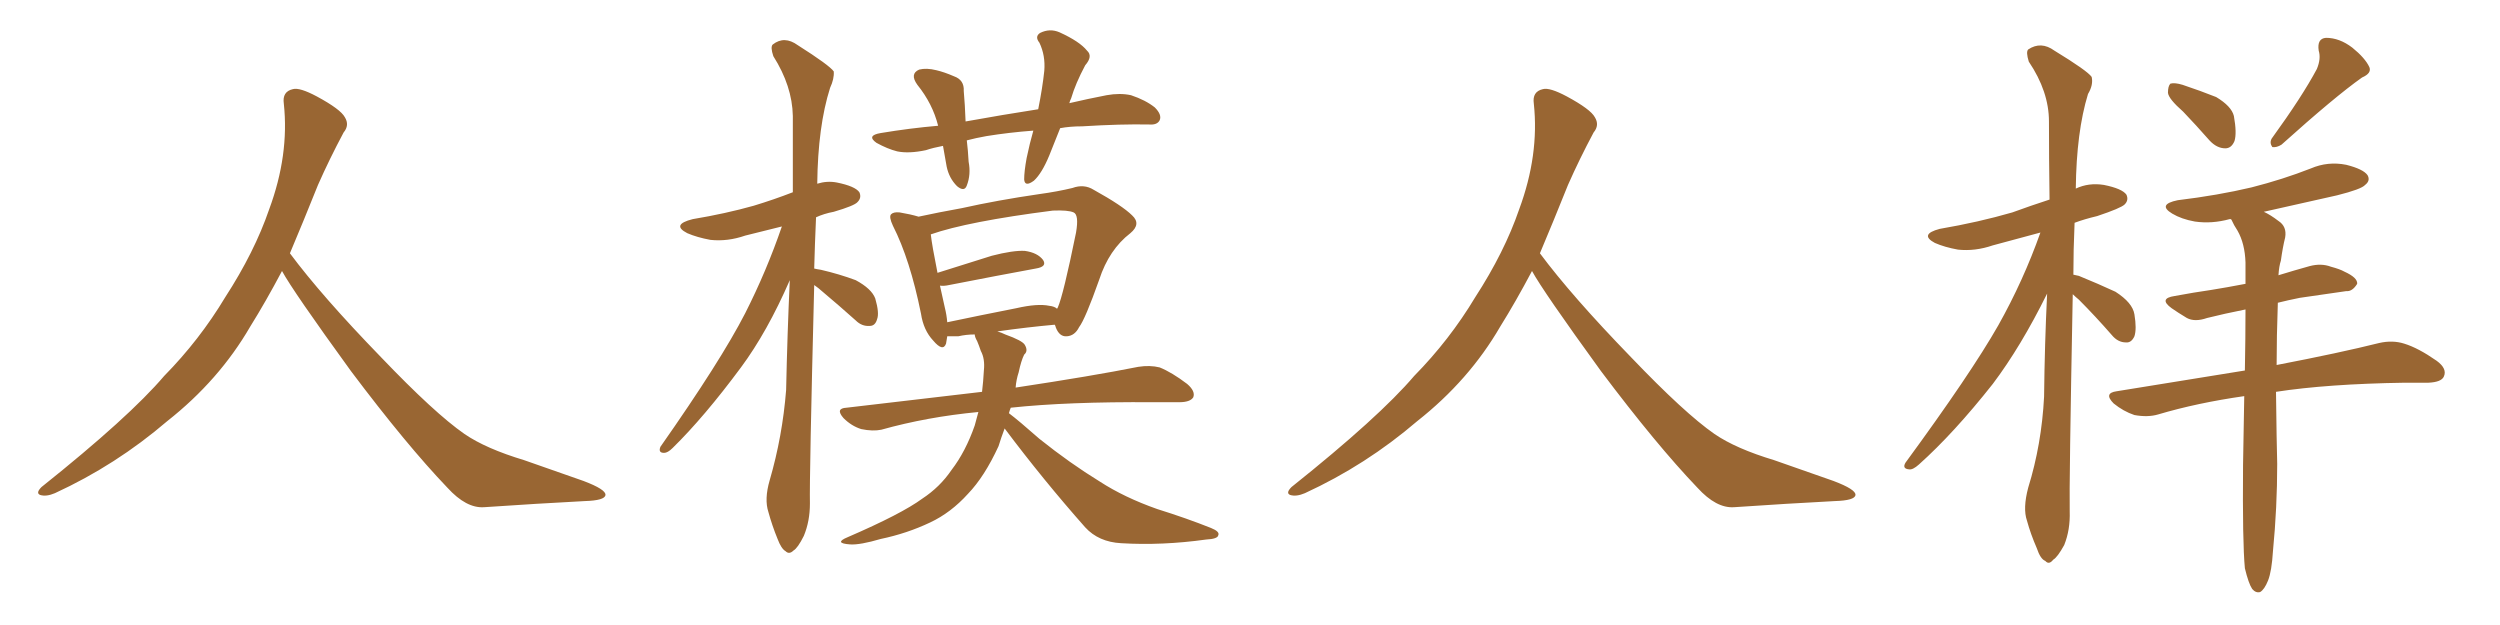 <svg xmlns="http://www.w3.org/2000/svg" xmlns:xlink="http://www.w3.org/1999/xlink" width="600" height="150"><path fill="#996633" padding="10" d="M67.68 65.04L67.68 65.04L67.68 65.04Q63.72 72.51 60.06 78.37L60.06 78.37Q52.59 91.26 40.14 101.07L40.14 101.07Q27.83 111.62 13.18 118.36L13.18 118.36Q11.13 119.24 9.67 118.80L9.67 118.80Q8.50 118.36 9.96 116.89L9.96 116.89Q31.05 100.05 39.40 90.23L39.40 90.23Q47.90 81.59 54.05 71.34L54.05 71.34Q61.08 60.50 64.60 50.24L64.60 50.24Q69.43 37.21 68.12 24.90L68.12 24.90Q67.68 21.97 70.31 21.39L70.31 21.39Q71.92 20.95 76.03 23.14L76.03 23.14Q81.74 26.22 82.76 28.13L82.76 28.13Q83.94 30.03 82.47 31.79L82.47 31.79Q79.10 38.09 76.32 44.38L76.32 44.38Q72.80 53.17 69.58 60.79L69.58 60.79Q77.20 71.04 91.41 85.69L91.41 85.69Q104.30 99.17 111.47 104.15L111.47 104.15Q116.60 107.67 125.83 110.45L125.83 110.45Q133.30 113.09 140.04 115.43L140.04 115.43Q145.46 117.48 145.31 118.80L145.31 118.80Q145.17 120.12 140.33 120.26L140.33 120.26Q129.05 120.85 116.16 121.73L116.16 121.73Q111.91 122.02 107.37 117.04L107.37 117.04Q97.56 106.79 84.23 89.06L84.23 89.06Q70.31 69.87 67.68 65.04ZM195.41 68.41L195.41 68.41Q194.24 114.55 194.38 120.85L194.38 120.85Q194.38 125.10 192.92 128.61L192.92 128.61Q191.46 131.54 190.43 132.13L190.43 132.13Q189.40 133.15 188.53 132.28L188.53 132.28Q187.50 131.69 186.62 129.35L186.62 129.35Q185.30 126.12 184.42 122.90L184.42 122.90Q183.40 119.82 184.72 115.28L184.72 115.28Q187.79 104.74 188.67 93.60L188.67 93.60Q188.96 79.98 189.55 67.24L189.55 67.24Q184.13 79.69 177.83 88.18L177.83 88.18Q169.04 100.05 161.43 107.52L161.43 107.52Q160.25 108.69 159.38 108.69L159.38 108.69Q157.91 108.69 158.50 107.23L158.50 107.23Q173.00 86.57 178.86 75.15L178.86 75.15Q183.98 65.04 187.65 54.35L187.65 54.35Q182.96 55.52 178.86 56.54L178.86 56.54Q174.61 58.01 170.51 57.57L170.51 57.57Q167.29 56.98 164.94 55.96L164.94 55.96Q160.99 53.91 166.26 52.59L166.26 52.59Q174.17 51.27 180.91 49.37L180.91 49.37Q185.74 47.90 190.28 46.14L190.28 46.14Q190.28 36.33 190.28 27.83L190.28 27.83Q190.14 20.65 185.60 13.48L185.60 13.48Q184.86 11.28 185.45 10.69L185.45 10.69Q188.23 8.50 191.46 10.84L191.46 10.84Q199.07 15.67 200.10 17.14L200.10 17.14Q200.24 18.90 199.22 21.09L199.22 21.09Q196.29 30.32 196.14 44.09L196.14 44.09Q198.49 43.36 200.83 43.80L200.83 43.80Q205.22 44.68 206.25 46.14L206.25 46.14Q206.84 47.46 205.81 48.49L205.81 48.49Q205.08 49.37 200.10 50.83L200.10 50.83Q197.75 51.27 195.85 52.15L195.85 52.15Q195.56 58.59 195.41 64.45L195.41 64.45Q196.00 64.60 197.02 64.75L197.02 64.75Q201.42 65.77 205.37 67.24L205.37 67.24Q209.18 69.29 210.06 71.63L210.06 71.63Q211.08 75.15 210.50 76.61L210.50 76.61Q210.06 78.22 208.74 78.22L208.74 78.22Q206.84 78.37 205.37 76.90L205.37 76.90Q201.27 73.24 197.61 70.17L197.61 70.17Q196.29 68.99 195.41 68.41ZM254.44 30.76L254.44 30.76Q253.13 34.13 251.81 37.35L251.81 37.35Q250.05 41.60 248.14 43.36L248.14 43.36Q245.95 44.97 245.80 43.07L245.80 43.07Q245.80 41.16 246.39 37.94L246.39 37.94Q247.12 34.42 248.00 31.35L248.00 31.35Q242.14 31.79 236.72 32.67L236.72 32.67Q234.23 33.11 232.03 33.69L232.03 33.69Q232.32 36.04 232.47 38.82L232.47 38.82Q233.06 41.89 232.03 44.53L232.03 44.53Q231.45 46.14 229.69 44.68L229.69 44.68Q227.78 42.77 227.20 39.99L227.20 39.99Q226.76 37.35 226.32 35.01L226.32 35.01Q223.97 35.45 222.22 36.04L222.22 36.04Q218.12 36.91 215.33 36.33L215.33 36.33Q212.99 35.74 210.35 34.28L210.35 34.28Q207.86 32.52 211.38 31.93L211.38 31.93Q218.41 30.76 225.15 30.18L225.15 30.18Q223.83 24.90 220.17 20.36L220.17 20.36Q218.26 17.72 220.61 16.70L220.61 16.70Q222.36 16.26 224.71 16.85L224.71 16.85Q226.61 17.29 228.96 18.31L228.96 18.31Q231.45 19.19 231.30 21.83L231.30 21.83Q231.59 25.05 231.74 29.15L231.74 29.15Q240.67 27.54 249.17 26.22L249.17 26.22Q250.20 21.09 250.63 16.99L250.63 16.99Q250.93 13.33 249.46 10.25L249.46 10.25Q248.29 8.79 249.61 7.91L249.61 7.91Q251.95 6.74 254.30 7.76L254.30 7.76Q259.13 9.96 260.89 12.16L260.89 12.16Q262.35 13.48 260.45 15.67L260.45 15.67Q258.11 20.07 257.08 23.58L257.08 23.58Q256.79 24.17 256.64 24.76L256.64 24.76Q261.04 23.73 265.58 22.85L265.58 22.85Q268.80 22.27 271.44 22.85L271.44 22.85Q274.95 24.02 277.15 25.78L277.15 25.78Q278.91 27.54 278.32 28.86L278.32 28.86Q277.73 30.03 275.83 29.88L275.83 29.88Q269.09 29.74 259.72 30.32L259.72 30.32Q256.79 30.32 254.44 30.76ZM241.11 102.83L241.11 102.83Q240.23 105.18 239.65 107.08L239.65 107.08Q236.28 114.40 232.32 118.51L232.32 118.51Q228.22 123.05 223.24 125.39L223.24 125.39Q217.68 128.03 211.38 129.35L211.38 129.35Q206.40 130.81 204.05 130.66L204.05 130.66Q199.95 130.37 203.47 128.91L203.47 128.91Q216.36 123.34 221.34 119.68L221.34 119.68Q225.59 116.89 228.37 112.79L228.37 112.79Q231.74 108.40 233.94 102.10L233.94 102.10Q234.38 100.34 234.81 98.88L234.81 98.88Q222.51 100.05 211.52 103.13L211.52 103.13Q209.47 103.56 206.69 102.98L206.69 102.98Q204.35 102.25 202.44 100.34L202.44 100.34Q200.39 98.00 203.17 97.85L203.17 97.85Q220.61 95.80 235.69 94.04L235.69 94.04Q235.99 91.55 236.13 88.92L236.13 88.92Q236.43 86.13 235.40 84.23L235.40 84.23Q234.96 82.91 234.52 81.88L234.52 81.88Q233.94 80.86 233.94 80.27L233.94 80.27Q231.88 80.27 229.98 80.71L229.98 80.71Q228.66 80.71 227.34 80.71L227.34 80.71Q227.20 81.59 227.05 82.47L227.05 82.47Q226.32 84.52 223.97 81.74L223.97 81.74Q221.63 79.25 221.04 75.29L221.04 75.29Q218.41 62.26 214.31 54.20L214.31 54.20Q213.28 52.00 213.87 51.42L213.87 51.42Q214.45 50.83 215.92 50.98L215.92 50.98Q218.55 51.42 220.46 52.00L220.46 52.00Q225.15 50.98 230.86 49.95L230.86 49.95Q239.36 48.05 249.46 46.58L249.46 46.58Q253.71 46.00 257.37 45.12L257.37 45.12Q260.16 44.09 262.50 45.56L262.50 45.56Q269.38 49.37 271.73 51.71L271.73 51.71Q273.93 53.76 271.29 55.96L271.29 55.96Q266.16 59.91 263.82 67.09L263.82 67.09Q260.45 76.61 258.98 78.52L258.98 78.52Q257.96 80.57 256.05 80.71L256.05 80.71Q254.30 80.86 253.42 78.66L253.42 78.66Q253.27 78.08 253.13 77.93L253.13 77.93Q246.53 78.52 239.36 79.54L239.36 79.54Q240.38 79.83 241.26 80.27L241.26 80.27Q245.36 81.74 245.95 82.76L245.95 82.76Q246.83 84.23 245.80 85.11L245.80 85.11Q245.07 86.57 244.48 89.36L244.48 89.36Q243.90 91.11 243.75 93.02L243.75 93.02Q262.21 90.23 273.19 88.04L273.19 88.04Q275.98 87.60 278.32 88.18L278.32 88.18Q281.25 89.36 284.91 92.14L284.91 92.14Q286.96 93.90 286.38 95.36L286.38 95.36Q285.64 96.53 283.01 96.53L283.01 96.53Q279.93 96.53 276.71 96.53L276.71 96.53Q256.20 96.39 242.58 97.85L242.58 97.85Q242.29 98.58 242.14 99.17L242.14 99.17Q244.48 100.93 249.46 105.32L249.46 105.32Q256.79 111.18 263.96 115.58L263.96 115.58Q269.82 119.38 277.73 122.17L277.73 122.17Q284.77 124.37 290.63 126.71L290.63 126.71Q292.82 127.59 292.38 128.47L292.38 128.47Q292.24 129.35 289.45 129.49L289.45 129.49Q278.91 130.96 269.09 130.37L269.09 130.37Q263.67 130.08 260.45 126.56L260.45 126.56Q250.34 115.14 241.11 102.83ZM251.81 73.39L251.81 73.39L251.81 73.39Q253.13 73.54 253.71 74.12L253.71 74.12Q253.71 73.97 253.86 73.83L253.86 73.83Q255.18 70.90 258.25 55.81L258.25 55.81Q258.98 51.56 257.67 50.98L257.67 50.98Q256.35 50.39 252.69 50.54L252.69 50.54Q232.18 53.17 223.39 56.25L223.39 56.25Q223.68 58.89 225 65.48L225 65.48Q231.01 63.57 238.04 61.38L238.04 61.38Q243.16 60.06 245.95 60.21L245.95 60.21Q249.02 60.64 250.34 62.40L250.34 62.40Q251.37 64.01 248.58 64.45L248.58 64.45Q239.79 66.06 227.78 68.41L227.78 68.41Q226.46 68.70 225.59 68.55L225.59 68.55Q226.17 71.04 226.76 73.83L226.76 73.83Q227.20 75.59 227.34 77.34L227.34 77.34Q234.96 75.73 243.90 73.97L243.90 73.97Q249.02 72.80 251.81 73.39ZM367.68 65.04L367.68 65.04L367.68 65.04Q363.72 72.51 360.06 78.37L360.06 78.37Q352.59 91.26 340.14 101.07L340.14 101.07Q327.83 111.62 313.18 118.36L313.18 118.36Q311.13 119.24 309.67 118.80L309.67 118.80Q308.50 118.36 309.96 116.89L309.96 116.89Q331.05 100.05 339.40 90.23L339.40 90.23Q347.90 81.59 354.05 71.34L354.05 71.34Q361.08 60.50 364.60 50.24L364.60 50.24Q369.43 37.21 368.12 24.90L368.12 24.90Q367.68 21.97 370.31 21.39L370.31 21.39Q371.92 20.95 376.03 23.14L376.03 23.14Q381.74 26.22 382.76 28.13L382.76 28.13Q383.94 30.03 382.47 31.79L382.47 31.79Q379.10 38.09 376.32 44.38L376.32 44.38Q372.80 53.17 369.58 60.79L369.58 60.79Q377.20 71.04 391.41 85.69L391.41 85.69Q404.30 99.17 411.47 104.15L411.47 104.15Q416.60 107.67 425.83 110.45L425.83 110.45Q433.30 113.09 440.04 115.43L440.04 115.43Q445.46 117.48 445.31 118.80L445.31 118.80Q445.17 120.12 440.33 120.26L440.33 120.26Q429.05 120.85 416.16 121.73L416.16 121.73Q411.91 122.02 407.37 117.04L407.37 117.04Q397.56 106.79 384.23 89.06L384.23 89.06Q370.31 69.87 367.68 65.04ZM497.46 70.61L497.46 70.61Q496.58 116.60 496.73 122.75L496.73 122.75Q496.88 127.15 495.41 130.81L495.41 130.81Q493.80 133.74 492.77 134.33L492.77 134.33Q491.75 135.64 490.87 134.62L490.87 134.62Q489.70 134.18 488.82 131.54L488.82 131.54Q487.35 128.17 486.47 124.95L486.47 124.95Q485.45 122.02 486.77 117.04L486.77 117.04Q489.99 106.64 490.58 95.21L490.58 95.21Q490.72 82.47 491.31 70.46L491.31 70.46Q485.01 83.20 478.27 92.14L478.27 92.14Q468.90 104.00 460.55 111.47L460.55 111.47Q459.08 112.79 458.20 112.65L458.20 112.65Q456.45 112.50 457.32 111.04L457.32 111.04Q473.00 89.65 479.59 78.08L479.59 78.08Q485.60 67.38 489.70 55.81L489.70 55.81Q483.69 57.42 478.27 58.89L478.27 58.89Q474.02 60.35 469.92 59.91L469.92 59.91Q466.70 59.33 464.36 58.30L464.36 58.30Q460.55 56.25 465.53 54.93L465.53 54.93Q474.90 53.32 482.96 50.98L482.96 50.98Q487.35 49.37 491.89 47.90L491.89 47.90Q491.75 37.94 491.75 29.15L491.75 29.15Q491.75 21.97 486.91 14.79L486.91 14.79Q486.18 12.45 486.77 11.87L486.77 11.87Q489.84 9.81 493.07 12.16L493.07 12.16Q500.98 16.99 502.00 18.46L502.00 18.46Q502.44 20.36 501.12 22.56L501.12 22.56Q498.34 31.64 498.19 45.26L498.19 45.26Q501.27 43.80 504.93 44.38L504.93 44.38Q509.33 45.26 510.35 46.73L510.35 46.73Q510.94 48.05 509.91 49.07L509.91 49.07Q509.03 49.95 503.32 51.86L503.32 51.86Q500.24 52.59 497.90 53.47L497.90 53.47Q497.61 60.06 497.61 65.92L497.61 65.92Q498.34 66.06 498.93 66.21L498.93 66.21Q503.61 68.12 507.71 70.02L507.71 70.02Q511.82 72.66 512.26 75.44L512.26 75.44Q512.84 78.96 512.26 80.71L512.26 80.71Q511.52 82.32 510.21 82.18L510.21 82.18Q508.30 82.18 506.84 80.42L506.84 80.42Q502.88 75.88 498.93 71.92L498.93 71.92Q498.05 71.19 497.46 70.61ZM523.97 26.81L523.97 26.81Q520.46 23.73 520.31 22.27L520.31 22.27Q520.31 20.65 520.90 20.07L520.90 20.07Q521.92 19.78 523.83 20.36L523.83 20.36Q528.22 21.83 531.88 23.29L531.88 23.29Q535.55 25.49 536.13 27.83L536.13 27.83Q536.87 31.93 536.28 33.84L536.28 33.84Q535.55 35.60 534.08 35.60L534.08 35.60Q532.03 35.60 530.27 33.69L530.27 33.69Q527.05 30.03 523.97 26.81ZM556.05 16.55L556.05 16.55Q557.08 14.06 556.49 12.16L556.49 12.16Q556.05 9.23 558.25 9.08L558.25 9.08Q561.47 9.08 564.55 11.43L564.55 11.43Q567.63 13.92 568.65 16.11L568.65 16.11Q569.24 17.58 566.89 18.60L566.89 18.60Q560.45 23.14 547.56 34.72L547.56 34.72Q546.39 35.45 545.36 35.30L545.36 35.30Q544.63 34.28 545.21 33.25L545.21 33.25Q552.54 23.14 556.05 16.55ZM538.77 136.38L538.77 136.38L538.77 136.38Q538.18 130.22 538.33 111.62L538.33 111.62Q538.48 102.69 538.62 95.07L538.62 95.07Q527.34 96.68 517.97 99.46L517.97 99.46Q515.48 100.20 512.26 99.61L512.26 99.61Q509.62 98.73 507.28 96.83L507.28 96.83Q504.79 94.34 508.01 93.90L508.01 93.90Q524.27 91.26 538.77 88.92L538.77 88.92Q538.92 81.01 538.92 74.27L538.92 74.27Q533.79 75.29 529.69 76.32L529.69 76.32Q526.76 77.34 524.85 76.32L524.85 76.32Q522.66 75 521.19 73.97L521.19 73.97Q517.97 71.63 521.92 71.04L521.92 71.04Q526.61 70.17 530.71 69.58L530.71 69.58Q534.38 68.99 538.92 68.12L538.92 68.12Q538.92 65.33 538.92 62.99L538.92 62.99Q538.77 58.45 537.01 55.37L537.01 55.37Q536.13 54.05 535.55 52.73L535.55 52.73Q535.40 52.59 535.40 52.59L535.40 52.59Q535.11 52.59 535.11 52.59L535.11 52.59Q530.86 53.76 526.76 53.17L526.76 53.17Q523.54 52.59 521.34 51.27L521.34 51.27Q517.68 49.07 522.66 48.05L522.66 48.05Q532.32 46.88 540.38 44.97L540.38 44.97Q547.85 43.07 554.59 40.43L554.59 40.43Q558.69 38.67 563.09 39.55L563.09 39.55Q567.19 40.58 568.21 42.04L568.21 42.04Q568.95 43.36 567.63 44.38L567.63 44.38Q566.75 45.41 560.89 46.88L560.89 46.88Q551.66 48.93 543.31 50.83L543.31 50.83Q544.92 51.56 546.83 53.03L546.83 53.03Q548.88 54.35 548.44 56.98L548.44 56.98Q547.85 59.33 547.41 62.55L547.41 62.55Q546.97 63.87 546.83 66.06L546.83 66.06Q550.63 64.89 554.30 63.87L554.30 63.87Q557.08 63.13 559.42 64.01L559.42 64.01Q561.62 64.60 562.65 65.19L562.65 65.19Q565.87 66.65 565.72 68.12L565.72 68.12Q564.55 70.02 563.09 69.87L563.09 69.87Q558.11 70.61 551.95 71.48L551.95 71.48Q549.02 72.07 546.68 72.66L546.68 72.66Q546.39 80.86 546.39 87.60L546.39 87.60Q561.62 84.67 571.00 82.32L571.00 82.32Q574.22 81.59 577.00 82.47L577.00 82.47Q580.37 83.50 584.77 86.57L584.77 86.57Q587.40 88.48 586.52 90.38L586.52 90.38Q585.94 91.70 582.86 91.85L582.86 91.85Q580.22 91.85 577.15 91.85L577.15 91.85Q558.54 92.14 546.24 94.04L546.24 94.04Q546.39 106.35 546.53 111.33L546.53 111.33Q546.53 121.73 545.51 132.28L545.51 132.28Q545.21 137.11 544.34 139.31L544.34 139.31Q543.46 141.50 542.43 142.09L542.43 142.09Q541.41 142.38 540.53 141.36L540.53 141.36Q539.65 140.04 538.77 136.38Z"/></svg>